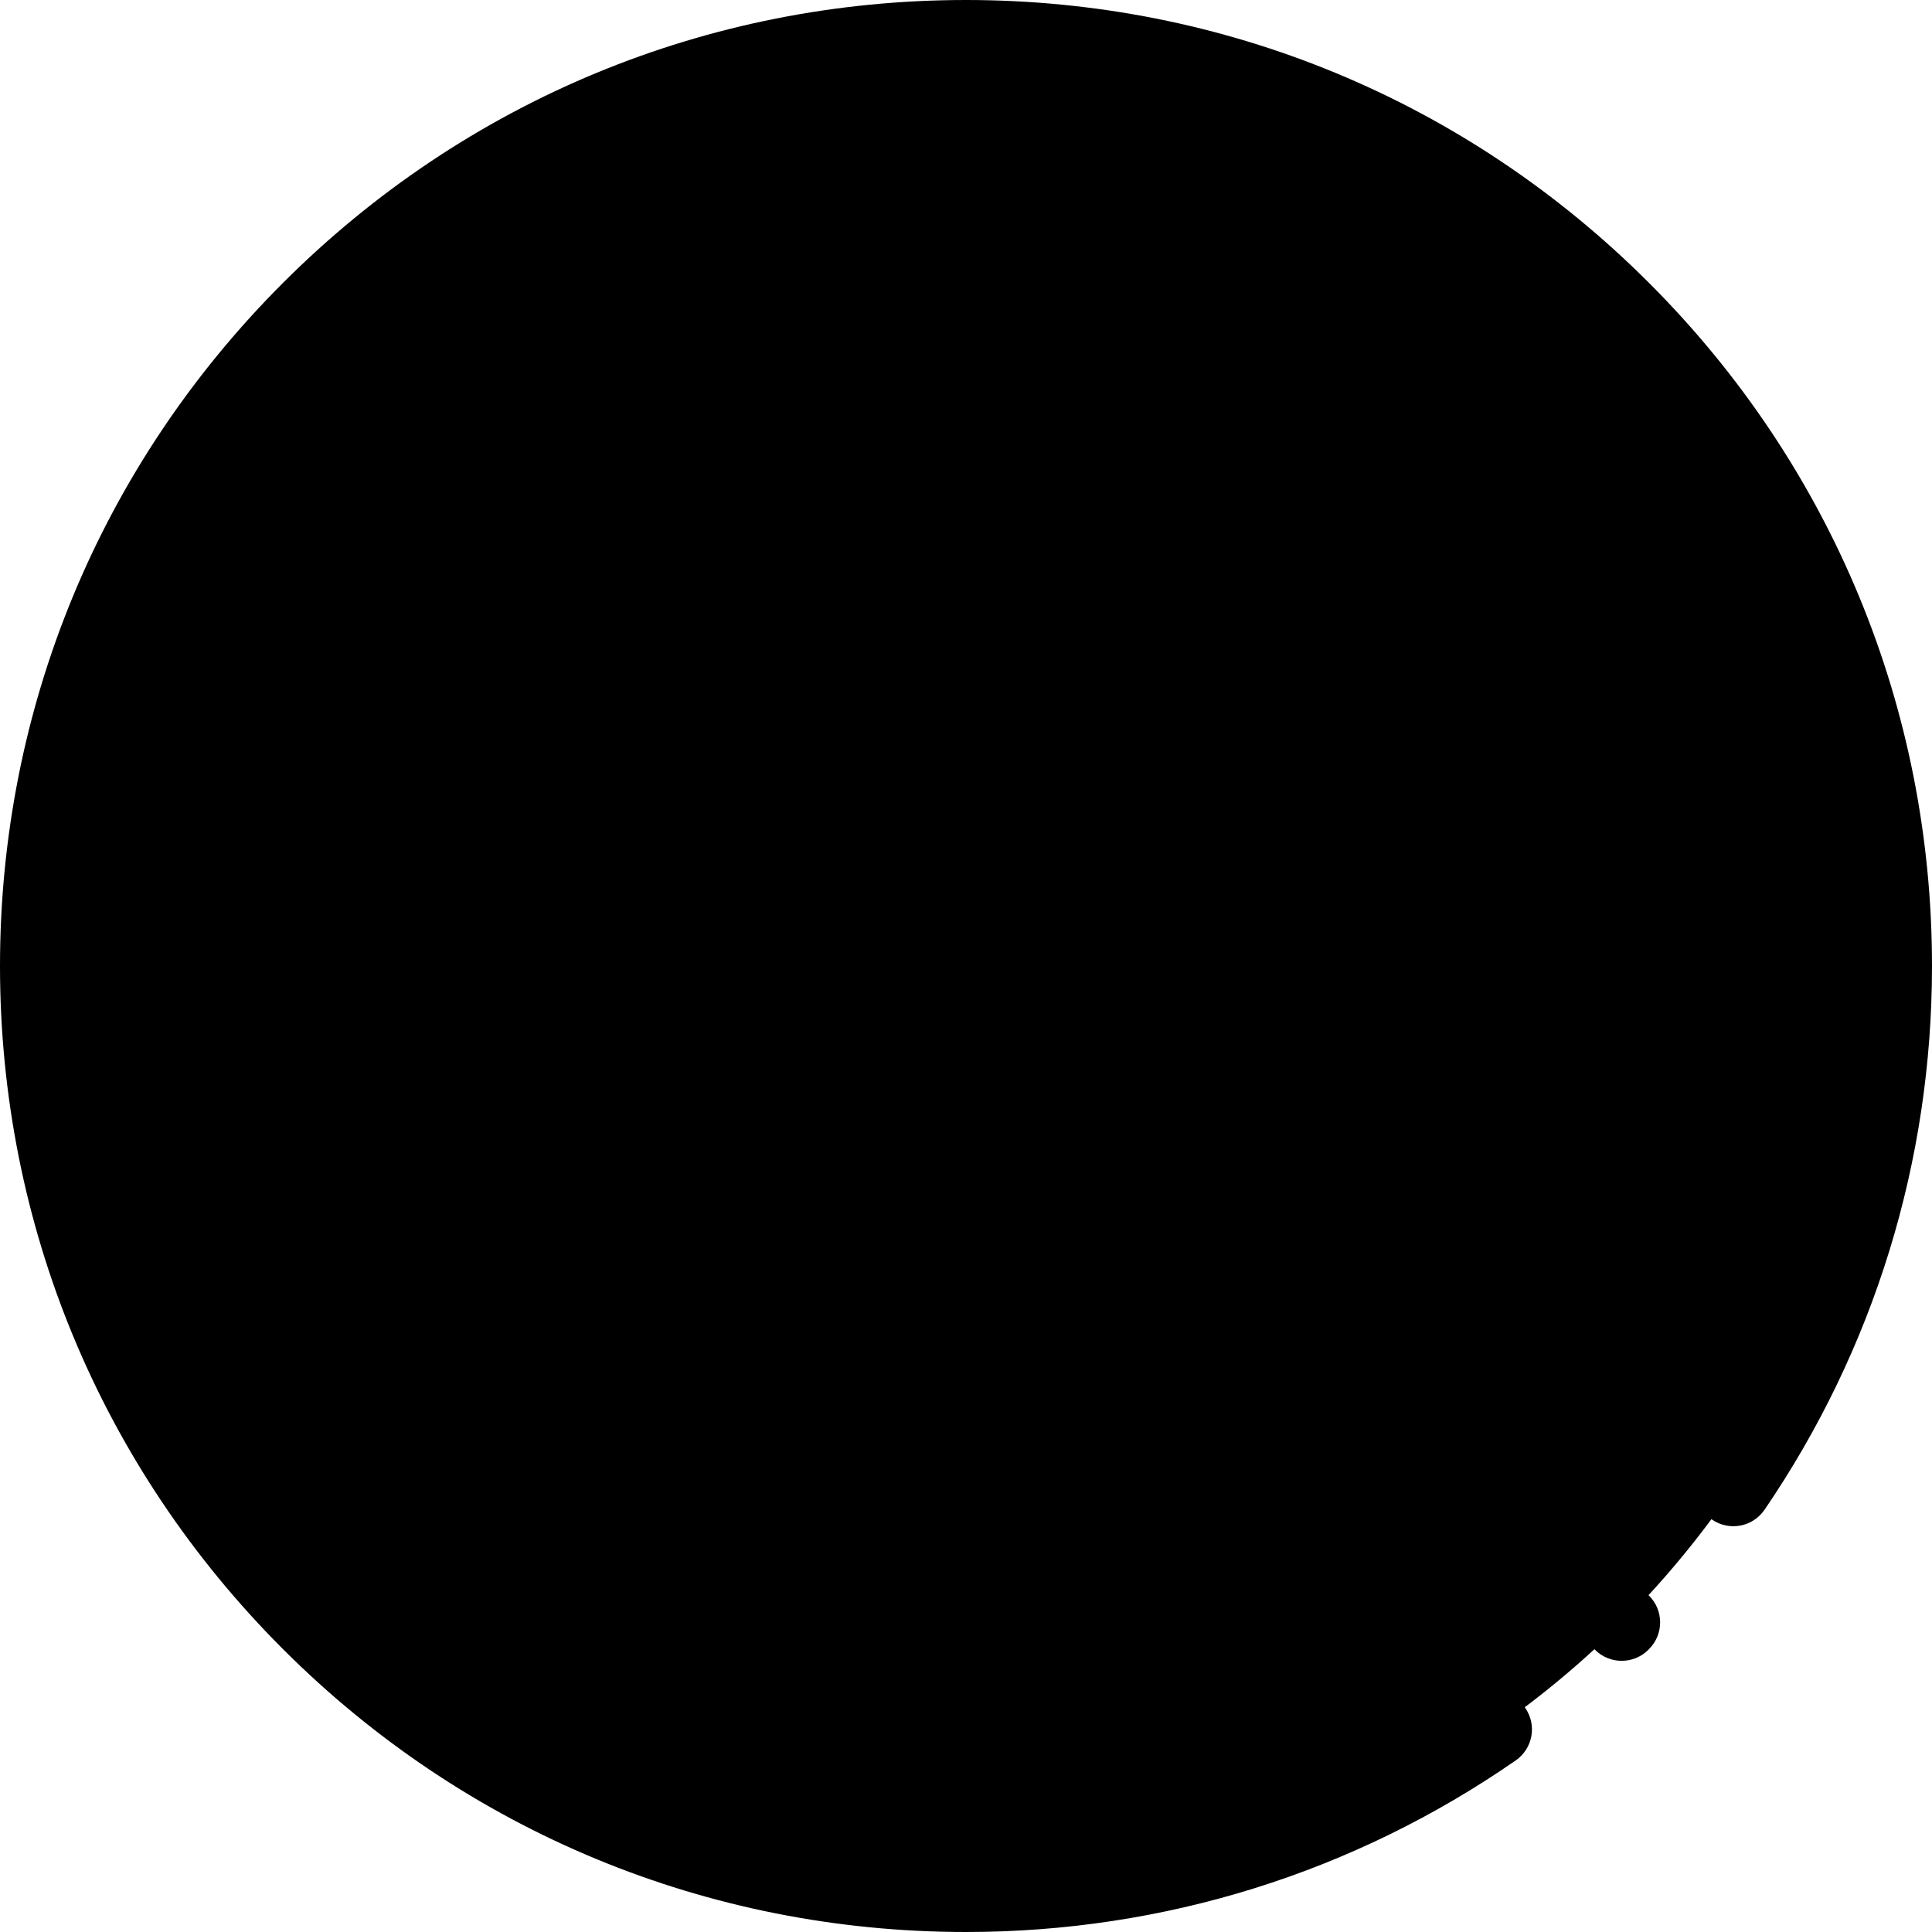 <svg id="Capa_1" xmlns="http://www.w3.org/2000/svg" x="0" y="0" viewBox="0 0 512 512"><circle style="fill:hsl(6, 61.3%, 56.8%);" cx="256" cy="256" r="246"/><path d="M256,512c-68.38,0-132.667-26.628-181.02-74.98C26.629,388.667,0,324.38,0,256S26.629,123.333,74.98,74.98 C123.333,26.628,187.62,0,256,0s132.667,26.628,181.02,74.98C485.371,123.333,512,187.62,512,256 c0,51.713-15.346,101.542-44.379,144.1c-3.112,4.562-9.335,5.738-13.896,2.625c-4.563-3.112-5.737-9.334-2.625-13.896 C477.856,349.607,492,303.675,492,256c0-130.131-105.869-236-236-236S20,125.869,20,256s105.869,236,236,236 c48.307,0,94.742-14.49,134.286-41.902c4.54-3.147,10.77-2.017,13.916,2.521c3.146,4.539,2.018,10.769-2.521,13.916 C358.773,496.278,308.397,512,256,512z"/><path d="M429.761,440.136c-2.56,0-5.118-0.976-7.071-2.929c-3.905-3.905-3.905-10.237,0-14.143l0.188-0.188 c3.906-3.905,10.236-3.905,14.143,0c3.905,3.905,3.905,10.237,0,14.143l-0.188,0.188C434.879,439.16,432.32,440.136,429.761,440.136 z"/><g><path style="fill:hsl(8, 93.1%, 74.9%);" d="M286.247,168.129c38.023-15.379,75.205-36.966,105.306-67.238C355.327,69.206,307.909,50,256,50 c-14.422,0-28.496,1.488-42.082,4.308c15.237,20.113,34.732,48.064,55.268,83.233C275.066,147.612,280.748,157.817,286.247,168.129 z"/><path style="fill:hsl(8, 93.1%, 74.9%);" d="M175.273,198.267c22.427-3.644,47.321-8.961,72.782-16.697c-4.347-8.032-8.617-15.618-12.757-22.734 c-23.975-41.203-46.691-72.261-61.982-91.554C115.168,92.795,71.07,144.386,55.815,207.263 C83.534,207.47,127.043,206.103,175.273,198.267z"/><path style="fill:hsl(8, 93.1%, 74.9%);" d="M269.336,259.167c4.684-1.644,9.333-3.153,13.952-4.562c-5.515-12.924-11.122-25.208-16.721-36.821 c-26.697,8.473-55.38,15.214-85.813,20.116c-47.626,7.67-90.29,9.438-119.479,9.438c-3.948,0-7.644-0.033-11.078-0.087 C50.076,250.153,50,253.068,50,256c0,51.364,18.803,98.333,49.895,134.411c7.221-10.05,16.552-21.998,28.028-34.688 C156.279,324.367,203.832,282.162,269.336,259.167z"/><path style="fill:hsl(8, 93.1%, 74.9%);" d="M282.586,296.909c-80.378,28.217-131.381,89.642-153.421,121.419 C164.131,445.688,208.16,462,256,462c29.739,0,58-6.312,83.533-17.653c-9.656-56.31-24.537-107.486-41.333-152.448 C293.045,293.402,287.837,295.066,282.586,296.909z"/><path style="fill:hsl(8, 93.1%, 74.9%);" d="M318.126,198.139c-4.494,2.037-9.077,4.005-13.724,5.921c6.456,13.51,12.578,27.178,18.355,40.971 c57.371-10.424,106.754-4.544,139.061,2.628c-1.762-44.214-17.452-84.839-42.813-117.611 C391.749,157.258,357.941,180.092,318.126,198.139z"/><path style="fill:hsl(8, 93.1%, 74.9%);" d="M337.711,283.157c16.77,45.765,29.708,92.689,38.645,140.031 c43.602-31.444,74.408-79.516,83.124-134.931c-9.295-2.279-20.72-4.583-33.85-6.256 C403.205,279.144,372.575,277.803,337.711,283.157z"/></g><path d="M286.251,178.131c-3.597,0-7.042-1.948-8.828-5.296c-5.528-10.368-11.205-20.546-16.873-30.251 c-17.167-29.401-35.538-57.07-54.603-82.237c-2.071-2.734-2.597-6.339-1.393-9.551c1.205-3.211,3.972-5.582,7.331-6.278 C226.325,41.52,241.167,40,256,40c52.313,0,102.791,18.952,142.137,53.364c2.079,1.819,3.313,4.418,3.41,7.18 c0.096,2.761-0.955,5.439-2.903,7.399c-28.159,28.318-64.713,51.687-108.646,69.457 C288.772,177.895,287.502,178.131,286.251,178.131z M231.686,61.499c16.043,22.154,31.521,45.97,46.136,71 c4.328,7.412,8.66,15.09,12.929,22.914c33.783-14.562,62.563-32.667,85.786-53.964C342.198,74.646,299.81,60,256,60 C247.87,60,239.737,60.502,231.686,61.499z"/><path d="M61.001,217.283c-1.809,0-3.563-0.007-5.261-0.02c-3.054-0.022-5.93-1.44-7.809-3.848c-1.879-2.407-2.555-5.542-1.834-8.51 c15.765-64.978,61.821-119.849,123.201-146.781c4.163-1.827,9.032-0.615,11.854,2.946c15.151,19.117,38.344,50.724,62.789,92.736 c4.352,7.478,8.694,15.217,12.908,23.003c1.429,2.641,1.596,5.783,0.455,8.561c-1.142,2.777-3.47,4.895-6.343,5.767 c-23.287,7.077-48.213,12.796-74.086,17l0,0C131.015,215.589,89.367,217.283,61.001,217.283z M170.322,79.685 c-48.325,23.553-85.264,66.501-101.341,117.553c27.141-0.306,64.239-2.269,104.688-8.841c20.635-3.353,40.628-7.698,59.599-12.948 c-2.191-3.911-4.401-7.781-6.612-11.582C205.284,127.135,184.931,98.604,170.322,79.685z"/><path d="M99.895,400.411c-2.901,0-5.67-1.262-7.574-3.472C58.581,357.791,40,307.738,40,256c0-2.846,0.067-5.844,0.206-9.167 c0.224-5.363,4.64-9.583,9.988-9.583c0.054,0,0.107,0,0.162,0.001c3.59,0.057,7.264,0.086,10.919,0.086 c27.407,0,70.106-1.615,117.889-9.31c29.741-4.791,58.13-11.444,84.377-19.775c4.742-1.506,9.871,0.706,12.033,5.188 c5.893,12.222,11.583,24.751,16.911,37.24c1.114,2.611,1.066,5.572-0.132,8.146s-3.434,4.517-6.149,5.344 c-4.773,1.455-9.207,2.905-13.556,4.431c-17.149,6.021-34.11,13.812-50.414,23.157c-4.794,2.746-10.903,1.088-13.648-3.703 c-2.746-4.792-1.089-10.902,3.703-13.649c17.358-9.951,35.438-18.252,53.734-24.676c1.224-0.43,2.453-0.854,3.693-1.273 c-2.747-6.219-5.576-12.425-8.464-18.571c-24.813,7.433-51.313,13.441-78.909,17.886c-49.088,7.906-92.932,9.565-121.068,9.565 c-0.424,0-0.847,0-1.271-0.001c0.289,42.264,14.233,83.223,39.564,116.758c6.603-8.581,13.613-16.981,20.937-25.079 c8.377-9.263,17.29-18.229,26.49-26.648c4.074-3.729,10.398-3.449,14.128,0.626c3.729,4.074,3.448,10.4-0.626,14.128 c-8.737,7.996-17.202,16.511-25.158,25.309c-9.781,10.816-18.975,22.193-27.323,33.814c-1.787,2.489-4.618,4.021-7.68,4.156 C100.189,400.408,100.042,400.411,99.895,400.411z"/><path d="M186.671,312.879c-3.104,0-6.164-1.441-8.119-4.15c-3.23-4.479-2.219-10.729,2.26-13.96l0.363-0.263 c4.472-3.242,10.725-2.247,13.967,2.225c3.242,4.471,2.246,10.724-2.225,13.966l-0.404,0.292 C190.743,312.265,188.697,312.879,186.671,312.879z"/><path d="M256,472c-48.719,0-94.709-15.836-132.997-45.796c-4.174-3.266-5.075-9.22-2.055-13.575 c23.822-34.347,76.07-96.28,158.325-125.156c5.259-1.846,10.685-3.588,16.126-5.175c5.023-1.465,10.335,1.194,12.169,6.101 c18.852,50.469,32.922,102.369,41.82,154.257c0.773,4.511-1.614,8.971-5.797,10.829C315.934,465.771,286.463,472,256,472z M143.003,416.17C176.136,439.643,215.003,452,256,452c25.027,0,49.312-4.63,72.297-13.772 c-8.183-45.026-20.343-90.014-36.213-133.976c-2.082,0.679-4.147,1.377-6.186,2.093l0,0 C214.853,331.285,167.508,382.929,143.003,416.17z"/><path d="M461.817,257.659c-0.723,0-1.448-0.078-2.167-0.238c-30.625-6.798-78.925-12.76-135.105-2.551 c-4.62,0.837-9.198-1.646-11.012-5.976c-5.697-13.602-11.806-27.236-18.154-40.523c-1.185-2.479-1.297-5.335-0.312-7.899 s2.982-4.61,5.521-5.657c4.832-1.993,9.218-3.884,13.408-5.784h0.001c38.614-17.502,71.566-39.729,97.941-66.06 c2.032-2.029,4.856-3.088,7.703-2.903c2.865,0.183,5.514,1.589,7.271,3.859c27.577,35.637,43.103,78.285,44.896,123.333 c0.123,3.1-1.199,6.082-3.58,8.072C466.413,256.85,464.139,257.659,461.817,257.659z M385.572,229.397 c25.118,0,47.296,2.582,65.33,5.861c-3.397-32.437-14.737-63.189-33.225-90.075c-26.542,24.518-58.589,45.368-95.424,62.063h0.001 c-1.438,0.651-2.894,1.301-4.381,1.953c3.781,8.149,7.46,16.392,11.003,24.647C348.94,230.665,367.979,229.397,385.572,229.397z"/><path d="M376.355,433.188c-1.251,0-2.509-0.234-3.705-0.712c-3.178-1.268-5.485-4.071-6.12-7.433 c-8.831-46.773-21.686-93.354-38.209-138.445c-1.031-2.815-0.745-5.945,0.78-8.527c1.524-2.582,4.128-4.343,7.092-4.798 c30.104-4.623,60.621-5.025,90.7-1.192c11.888,1.514,23.652,3.689,34.968,6.463c5.046,1.238,8.304,6.133,7.497,11.266 c-4.497,28.596-14.547,55.575-29.868,80.186c-14.987,24.073-34.261,44.698-57.284,61.302 C380.477,432.546,378.425,433.188,376.355,433.188z M351.304,291.44c13.067,37.256,23.695,75.433,31.69,113.828 c33.026-28.201,56.119-67.016,64.932-109.386c-7.716-1.621-15.604-2.948-23.56-3.961 C400.524,288.883,375.502,288.732,351.304,291.44z"/></svg>